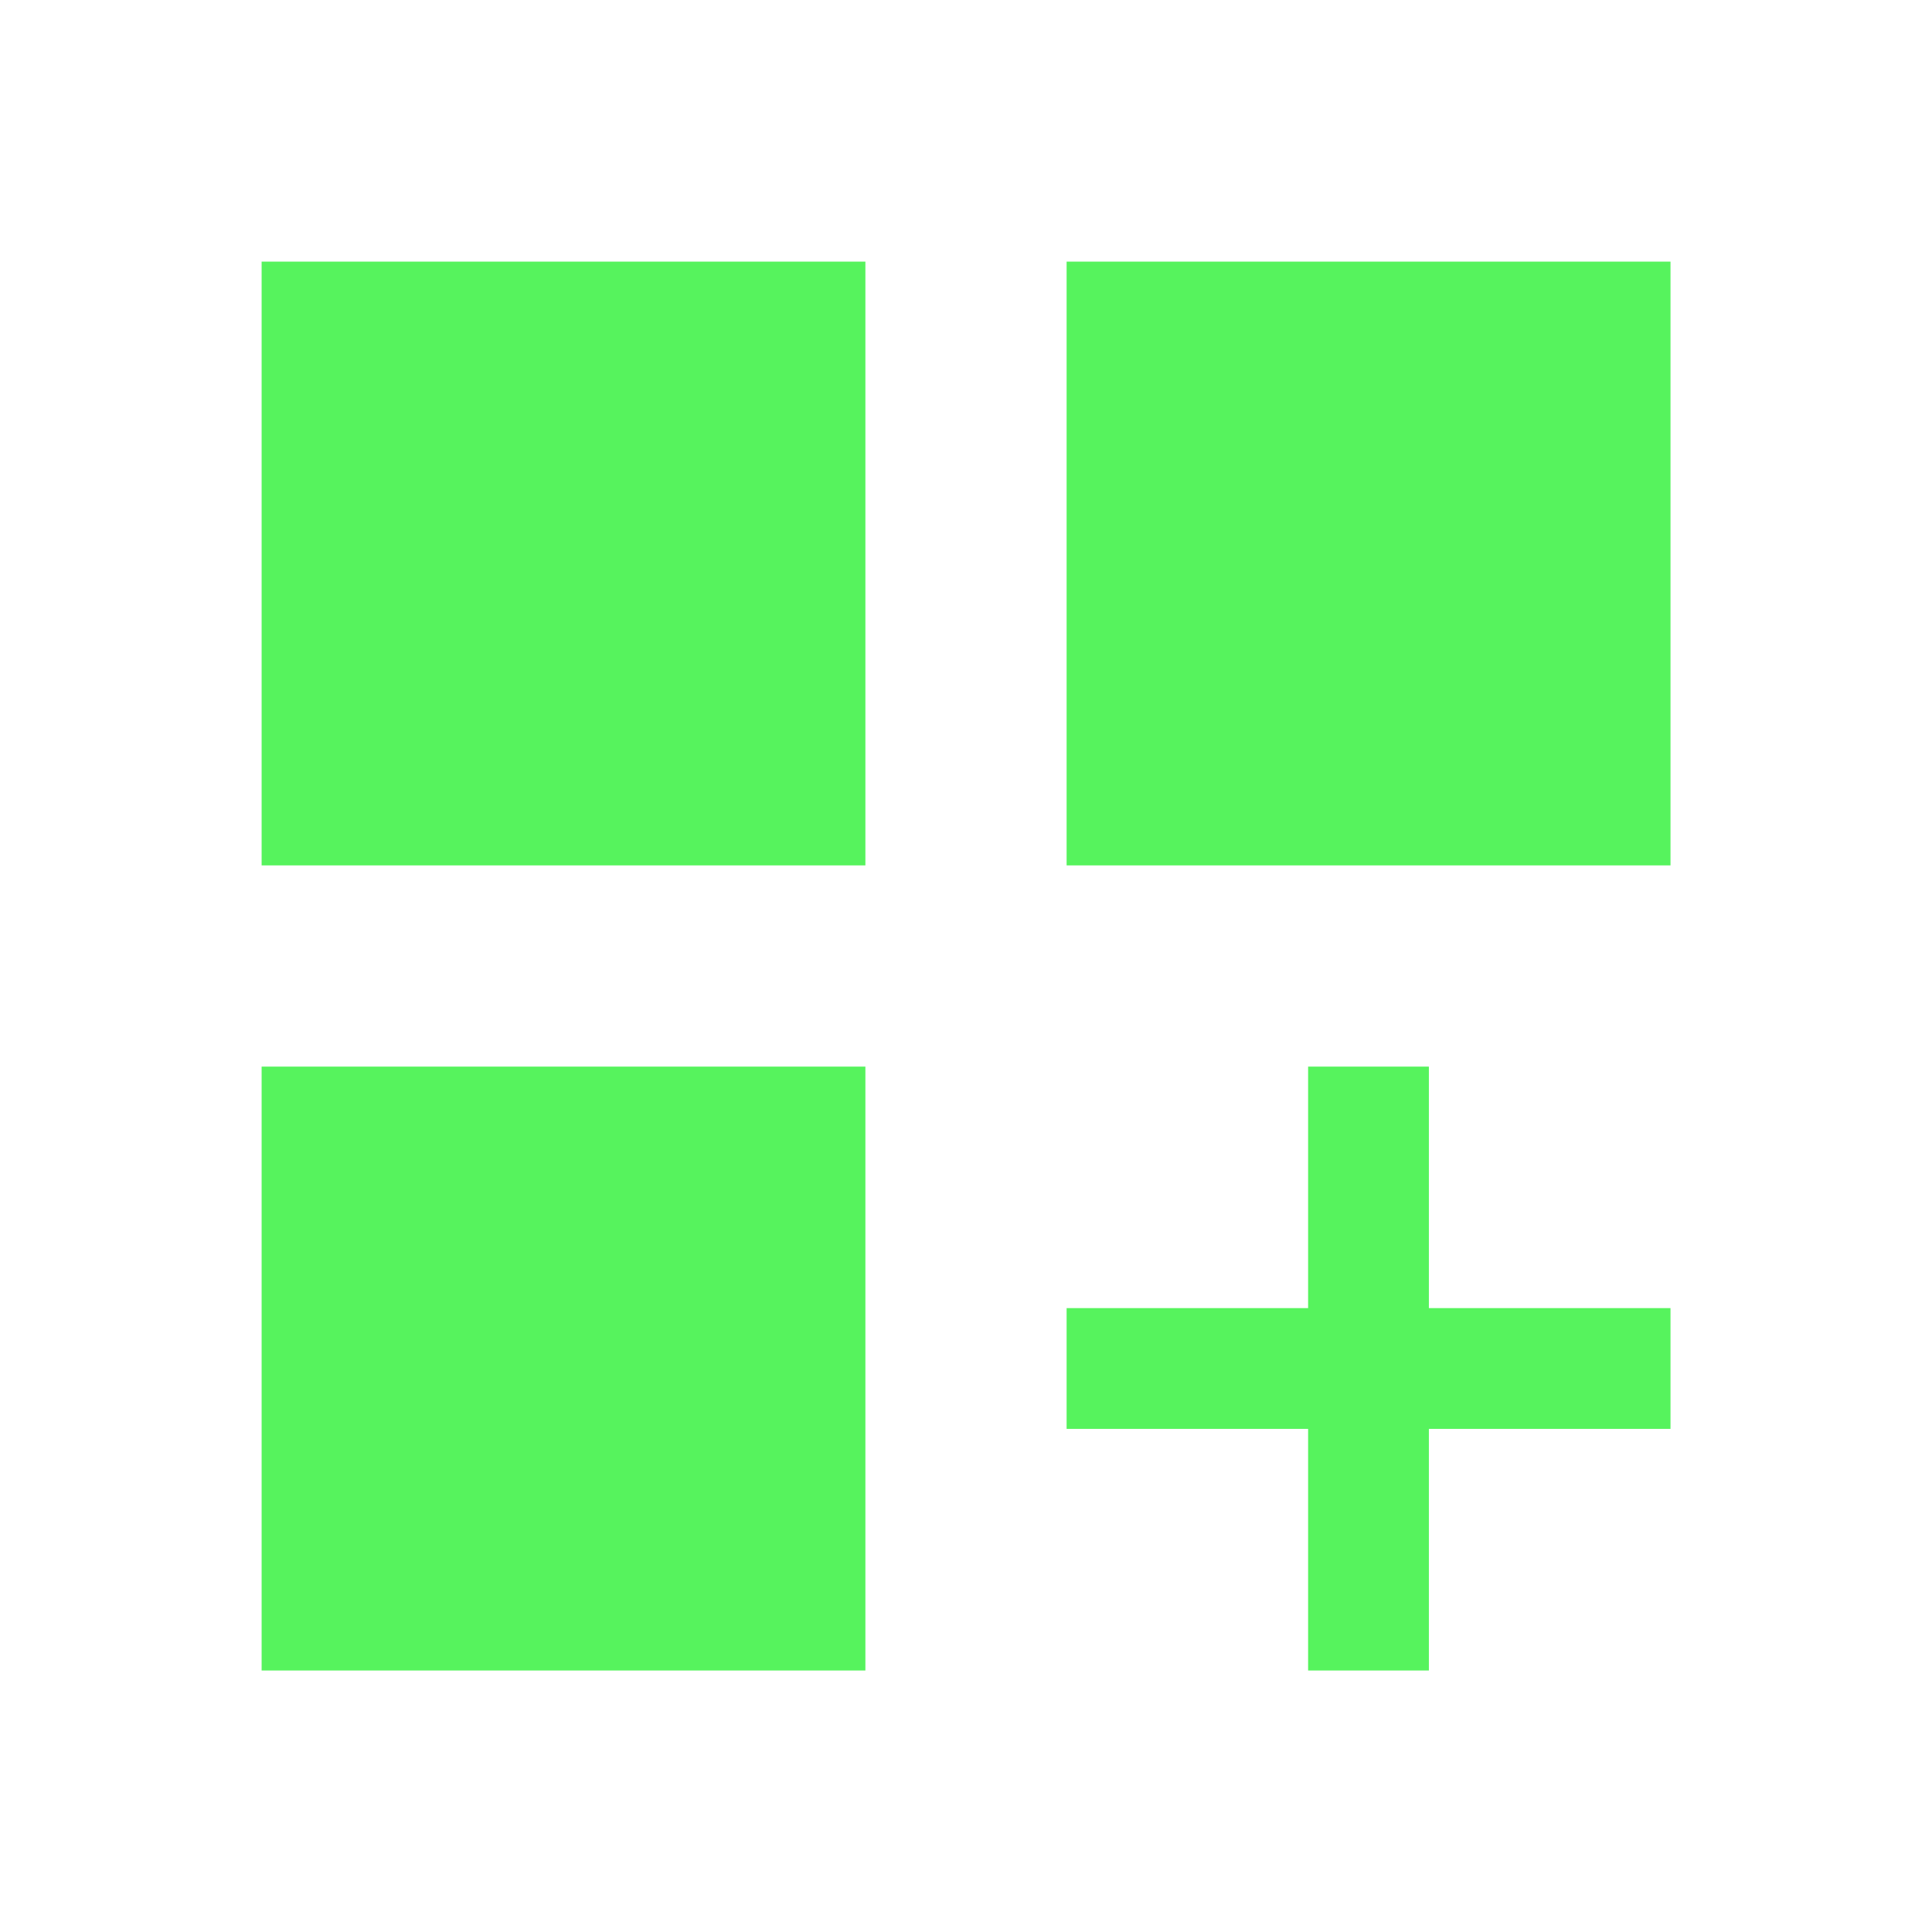 <svg xmlns="http://www.w3.org/2000/svg" xmlns:xlink="http://www.w3.org/1999/xlink" width="65" height="65" viewBox="0 0 65 65">
  <defs>
    <clipPath id="clip-path">
      <path id="Bounding_box" data-name="Bounding box" d="M0,0H65V65H0Z" fill="#56f35d" style="isolation: isolate"/>
    </clipPath>
  </defs>
  <g id="dashboard_customize" clip-path="url(#clip-path)" style="isolation: isolate">
    <path id="dashboard_customize-2" data-name="dashboard_customize" d="M20.313,0V20.313H0V0ZM47.4,0V20.313H27.083V0ZM20.313,27.083V47.4H0V27.083Zm18.958,0v8.125H47.4v4.063H39.271V47.4H35.208V39.271H27.083V35.208h8.125V27.083Z" transform="translate(8.802 8.802)" fill="#56f35d" style="isolation: isolate"/>
  </g>
</svg>
